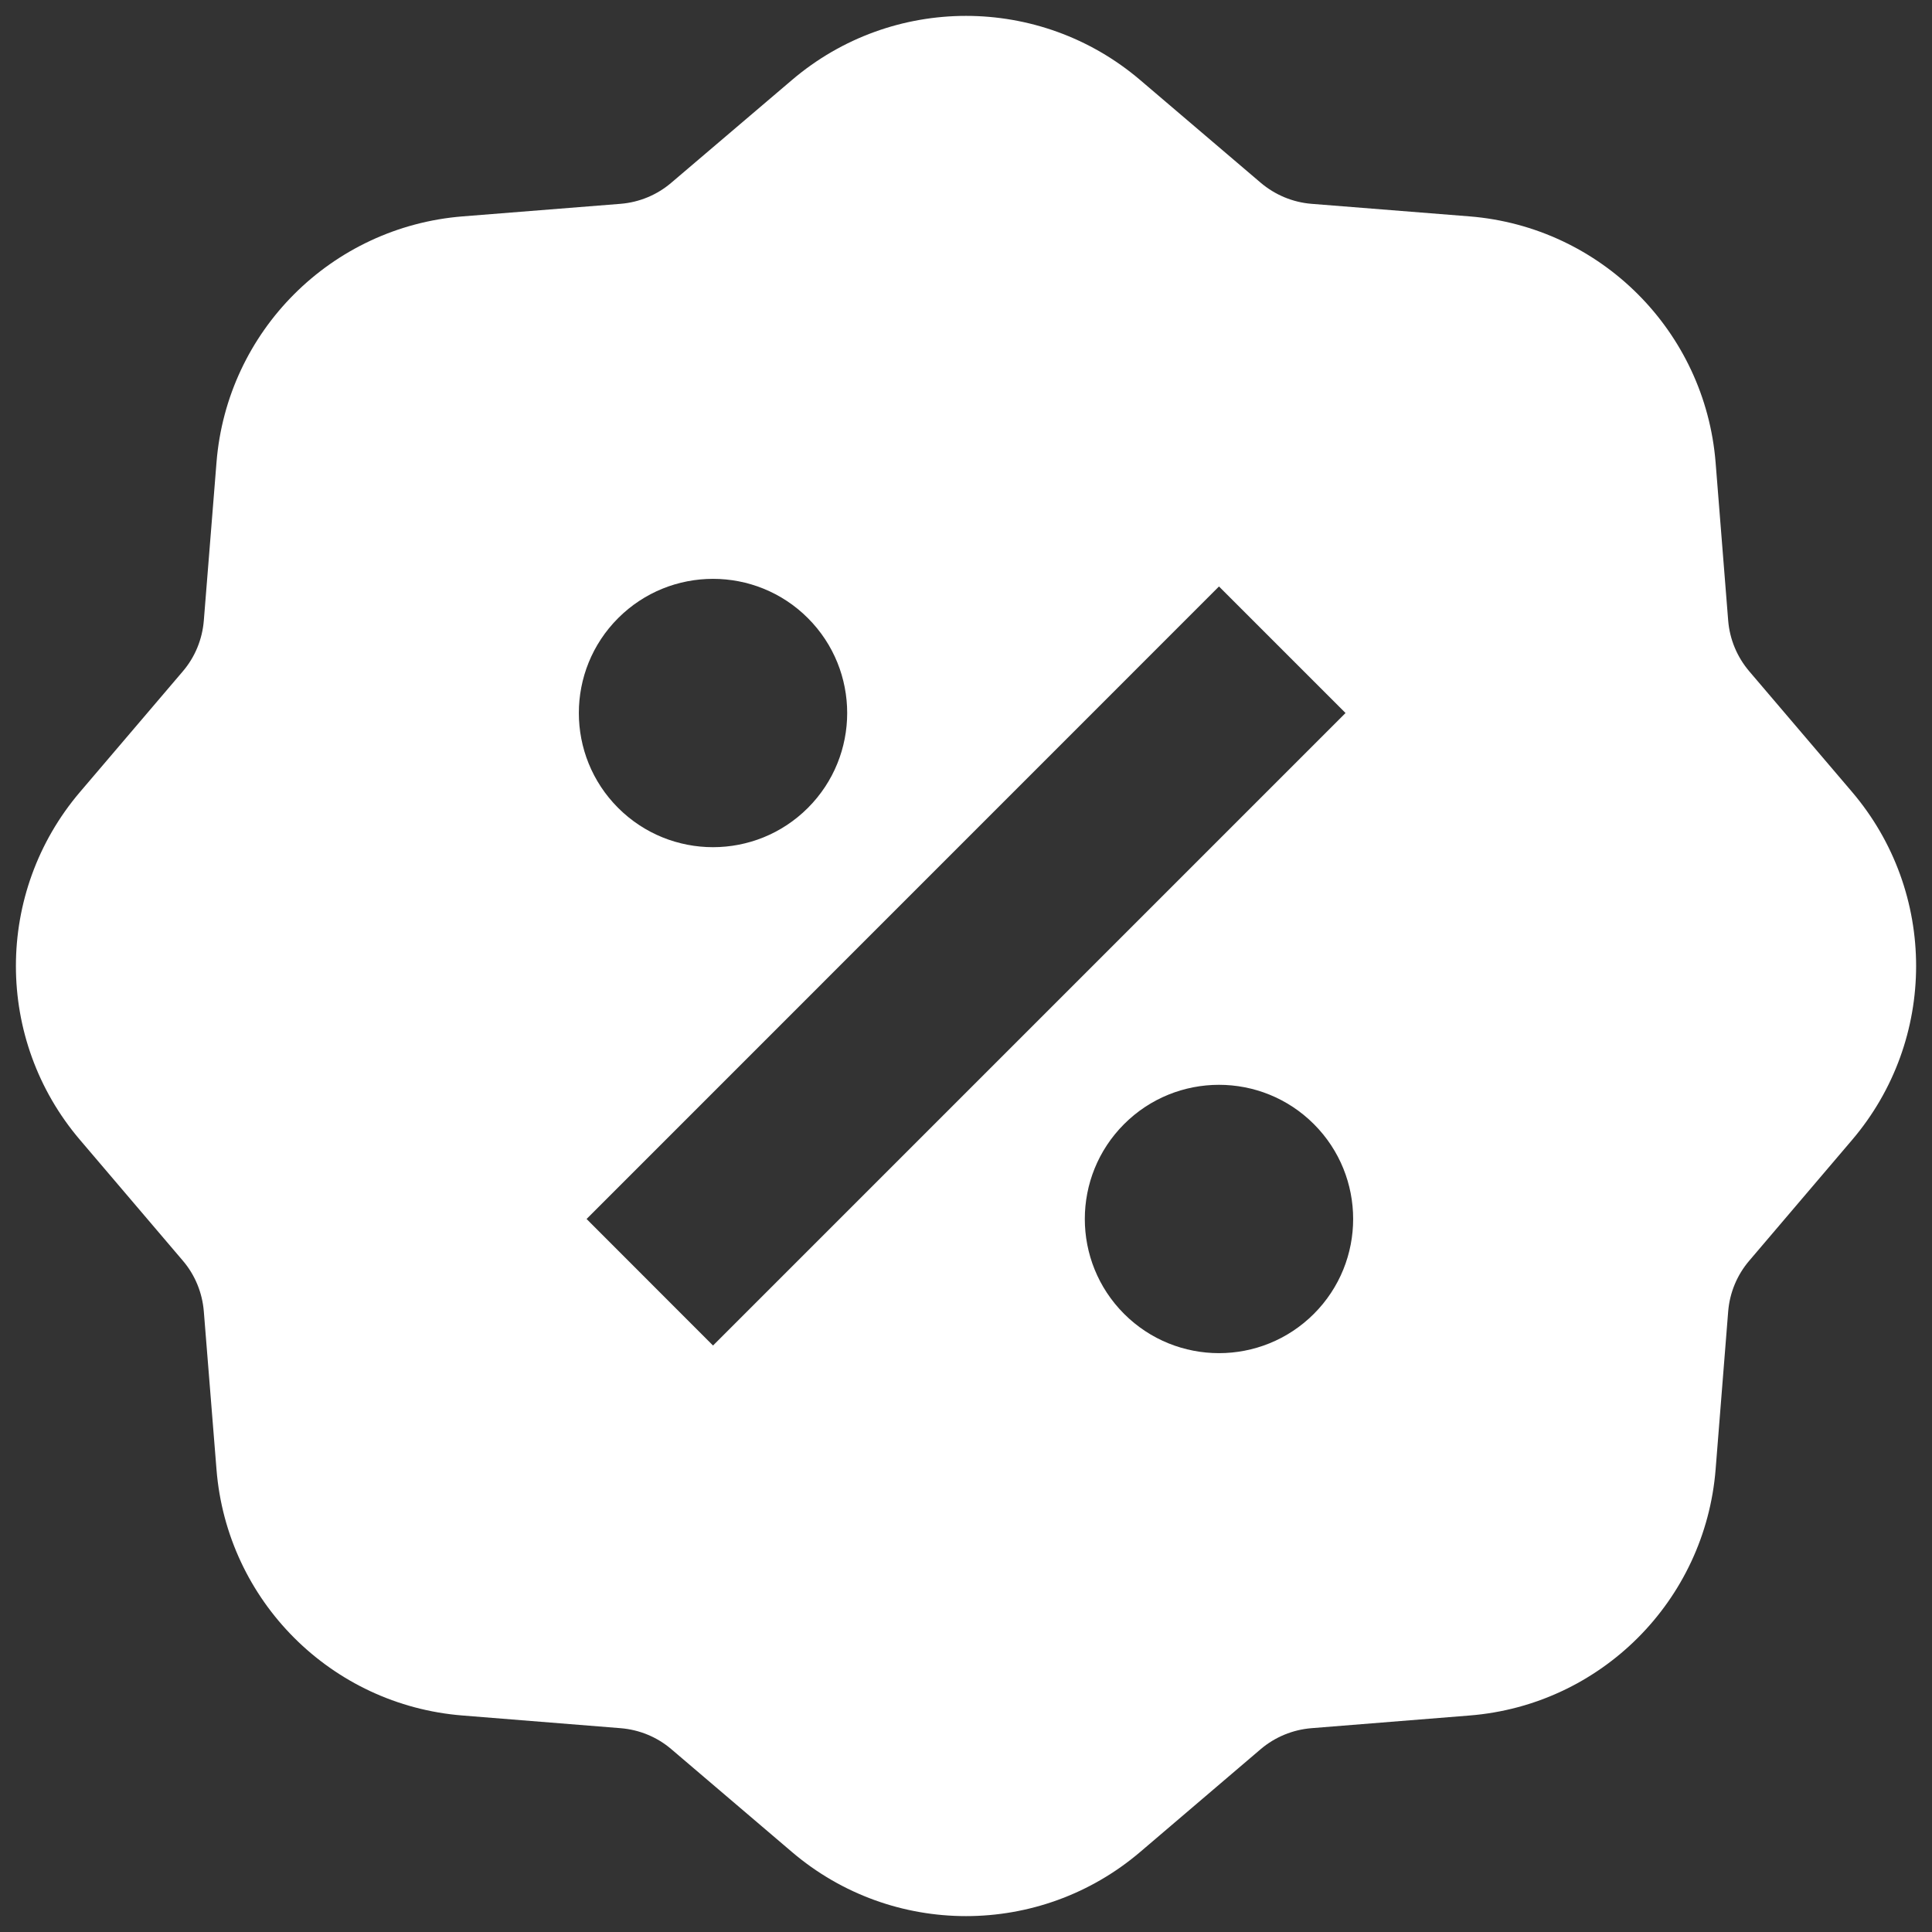 <svg width="18" height="18" viewBox="0 0 18 18" fill="none" xmlns="http://www.w3.org/2000/svg">
<rect x="0" y="0" width="18" height="18" fill="#333333" stroke="none"/>
<path d="M10.622 0.745C9.687 -0.051 8.313 -0.051 7.379 0.745L6.255 1.702C6.122 1.816 5.956 1.885 5.781 1.899L4.31 2.016C3.086 2.114 2.114 3.086 2.017 4.309L1.899 5.781C1.885 5.956 1.817 6.122 1.703 6.255L0.746 7.378C-0.051 8.313 -0.051 9.687 0.746 10.621L1.703 11.745C1.817 11.878 1.885 12.044 1.899 12.219L2.017 13.69C2.114 14.914 3.086 15.886 4.31 15.983L5.781 16.101C5.956 16.115 6.122 16.183 6.255 16.297L7.379 17.255C8.313 18.051 9.687 18.051 10.622 17.255L11.745 16.297C11.879 16.183 12.045 16.115 12.219 16.101L13.691 15.983C14.914 15.886 15.886 14.914 15.984 13.69L16.101 12.219C16.115 12.044 16.184 11.878 16.298 11.745L17.255 10.621C18.051 9.687 18.051 8.313 17.255 7.378L16.298 6.255C16.184 6.121 16.115 5.956 16.101 5.781L15.984 4.31C15.886 3.086 14.914 2.114 13.691 2.016L12.219 1.899C12.045 1.885 11.879 1.816 11.745 1.702L10.622 0.745ZM11.357 5.464L12.536 6.643L6.643 12.536L5.465 11.357L11.357 5.464ZM7.527 7.527C7.039 8.015 6.247 8.015 5.759 7.527C5.271 7.039 5.271 6.247 5.759 5.759C6.247 5.271 7.039 5.271 7.527 5.759C8.015 6.247 8.015 7.039 7.527 7.527ZM10.473 12.241C9.985 11.753 9.985 10.961 10.473 10.473C10.961 9.985 11.753 9.985 12.241 10.473C12.729 10.961 12.729 11.753 12.241 12.241C11.753 12.729 10.961 12.729 10.473 12.241Z" fill="white"/>
</svg>
